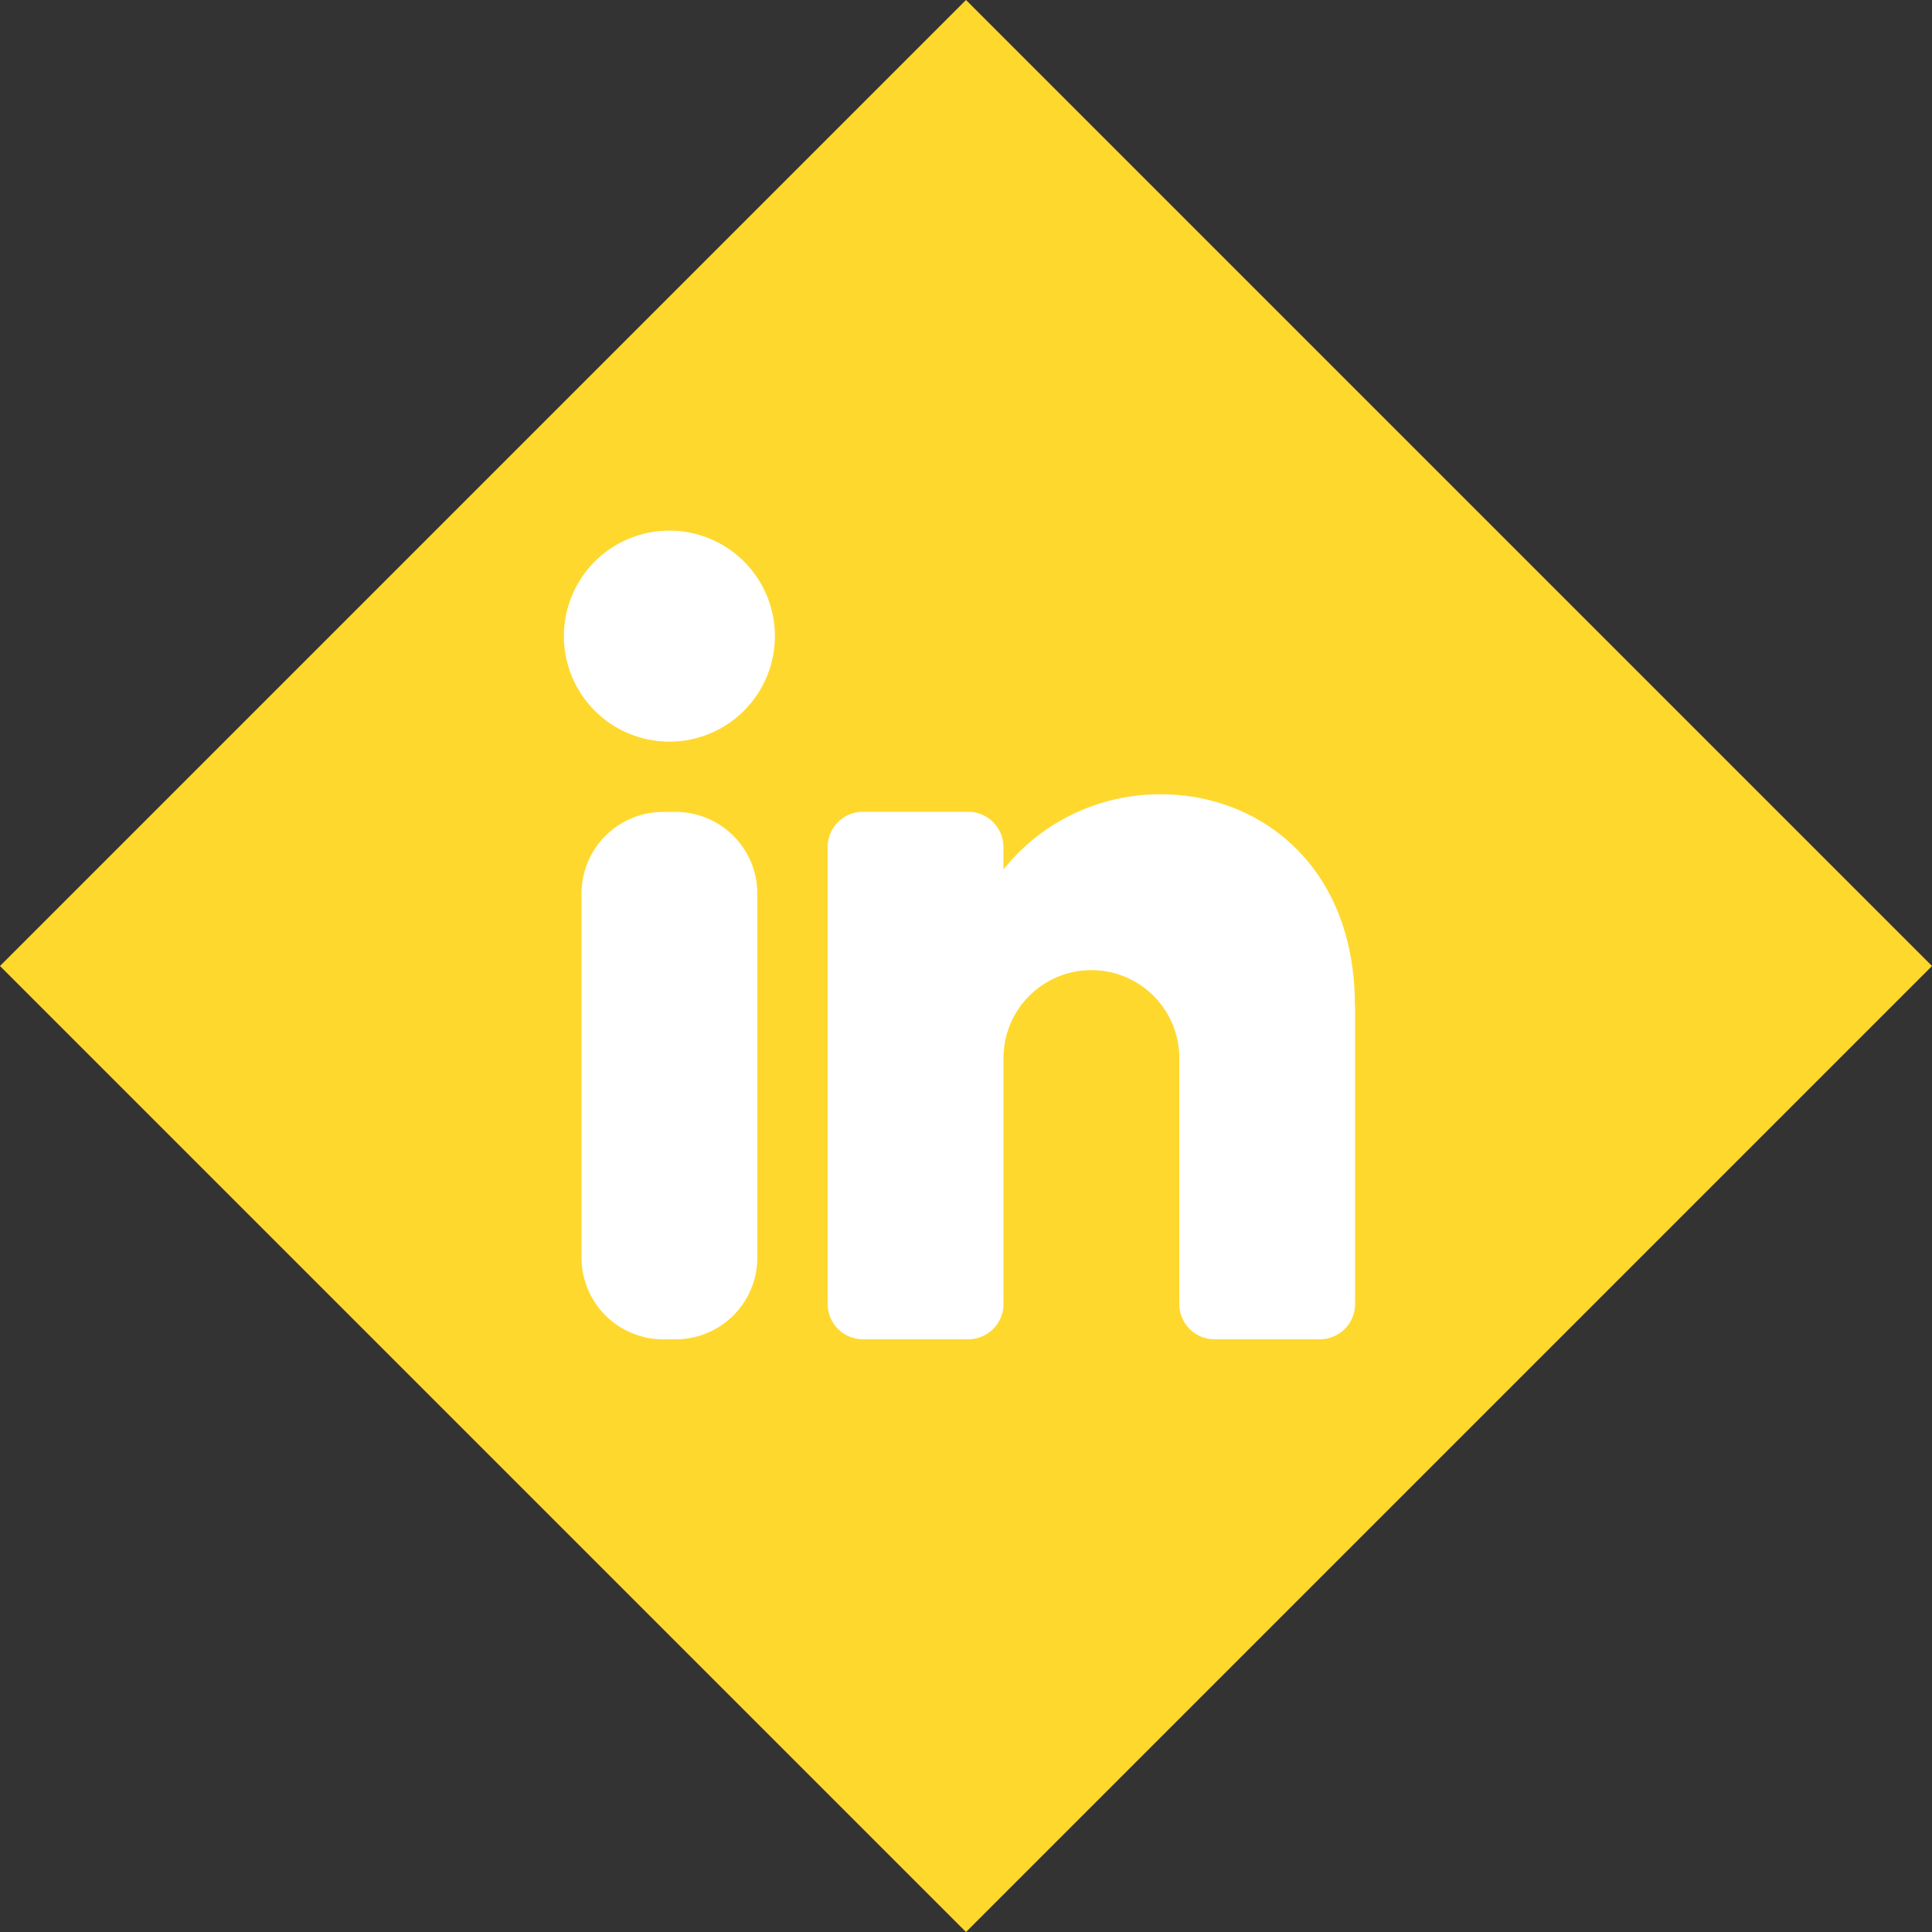 <?xml version="1.0" encoding="UTF-8"?>
<svg xmlns="http://www.w3.org/2000/svg" width="44.372" height="44.372" viewBox="0 0 44.372 44.372">
  <rect x="0" y="0" width="44.372" height="44.372" fill="#333333" stroke="none"/>
  <g id="Groupe_549" data-name="Groupe 549" transform="translate(0)">
    <rect id="Rectangle_145" data-name="Rectangle 145" width="31.376" height="31.376" transform="translate(22.186) rotate(45)" fill="#ffd82d"></rect>
    <path id="Tracé_193" data-name="Tracé 193" d="M14.725,11.5A2.423,2.423,0,1,1,12.3,9.079,2.422,2.422,0,0,1,14.725,11.5" transform="translate(3.072 3.108)" fill="#fff"></path>
    <path id="Tracé_194" data-name="Tracé 194" d="M12.452,27.755h-.285a1.875,1.875,0,0,1-1.876-1.876V17.518a1.876,1.876,0,0,1,1.876-1.876h.285a1.876,1.876,0,0,1,1.876,1.876v8.361a1.875,1.875,0,0,1-1.876,1.876" transform="translate(3.065 3.005)" fill="#fff"></path>
    <path id="Tracé_195" data-name="Tracé 195" d="M28.147,20.077v6.864a.809.809,0,0,1-.807.807H24.917a.809.809,0,0,1-.807-.807V21.289a2.019,2.019,0,0,0-4.038,0v5.652a.809.809,0,0,1-.807.807H16.842a.81.81,0,0,1-.808-.807v-10.5a.81.81,0,0,1,.808-.808h2.422a.81.81,0,0,1,.807.808v.517A4.593,4.593,0,0,1,23.7,15.232c2.229,0,4.442,1.615,4.442,4.845" transform="translate(2.975 3.011)" fill="#fff"></path>
  </g>
</svg>
